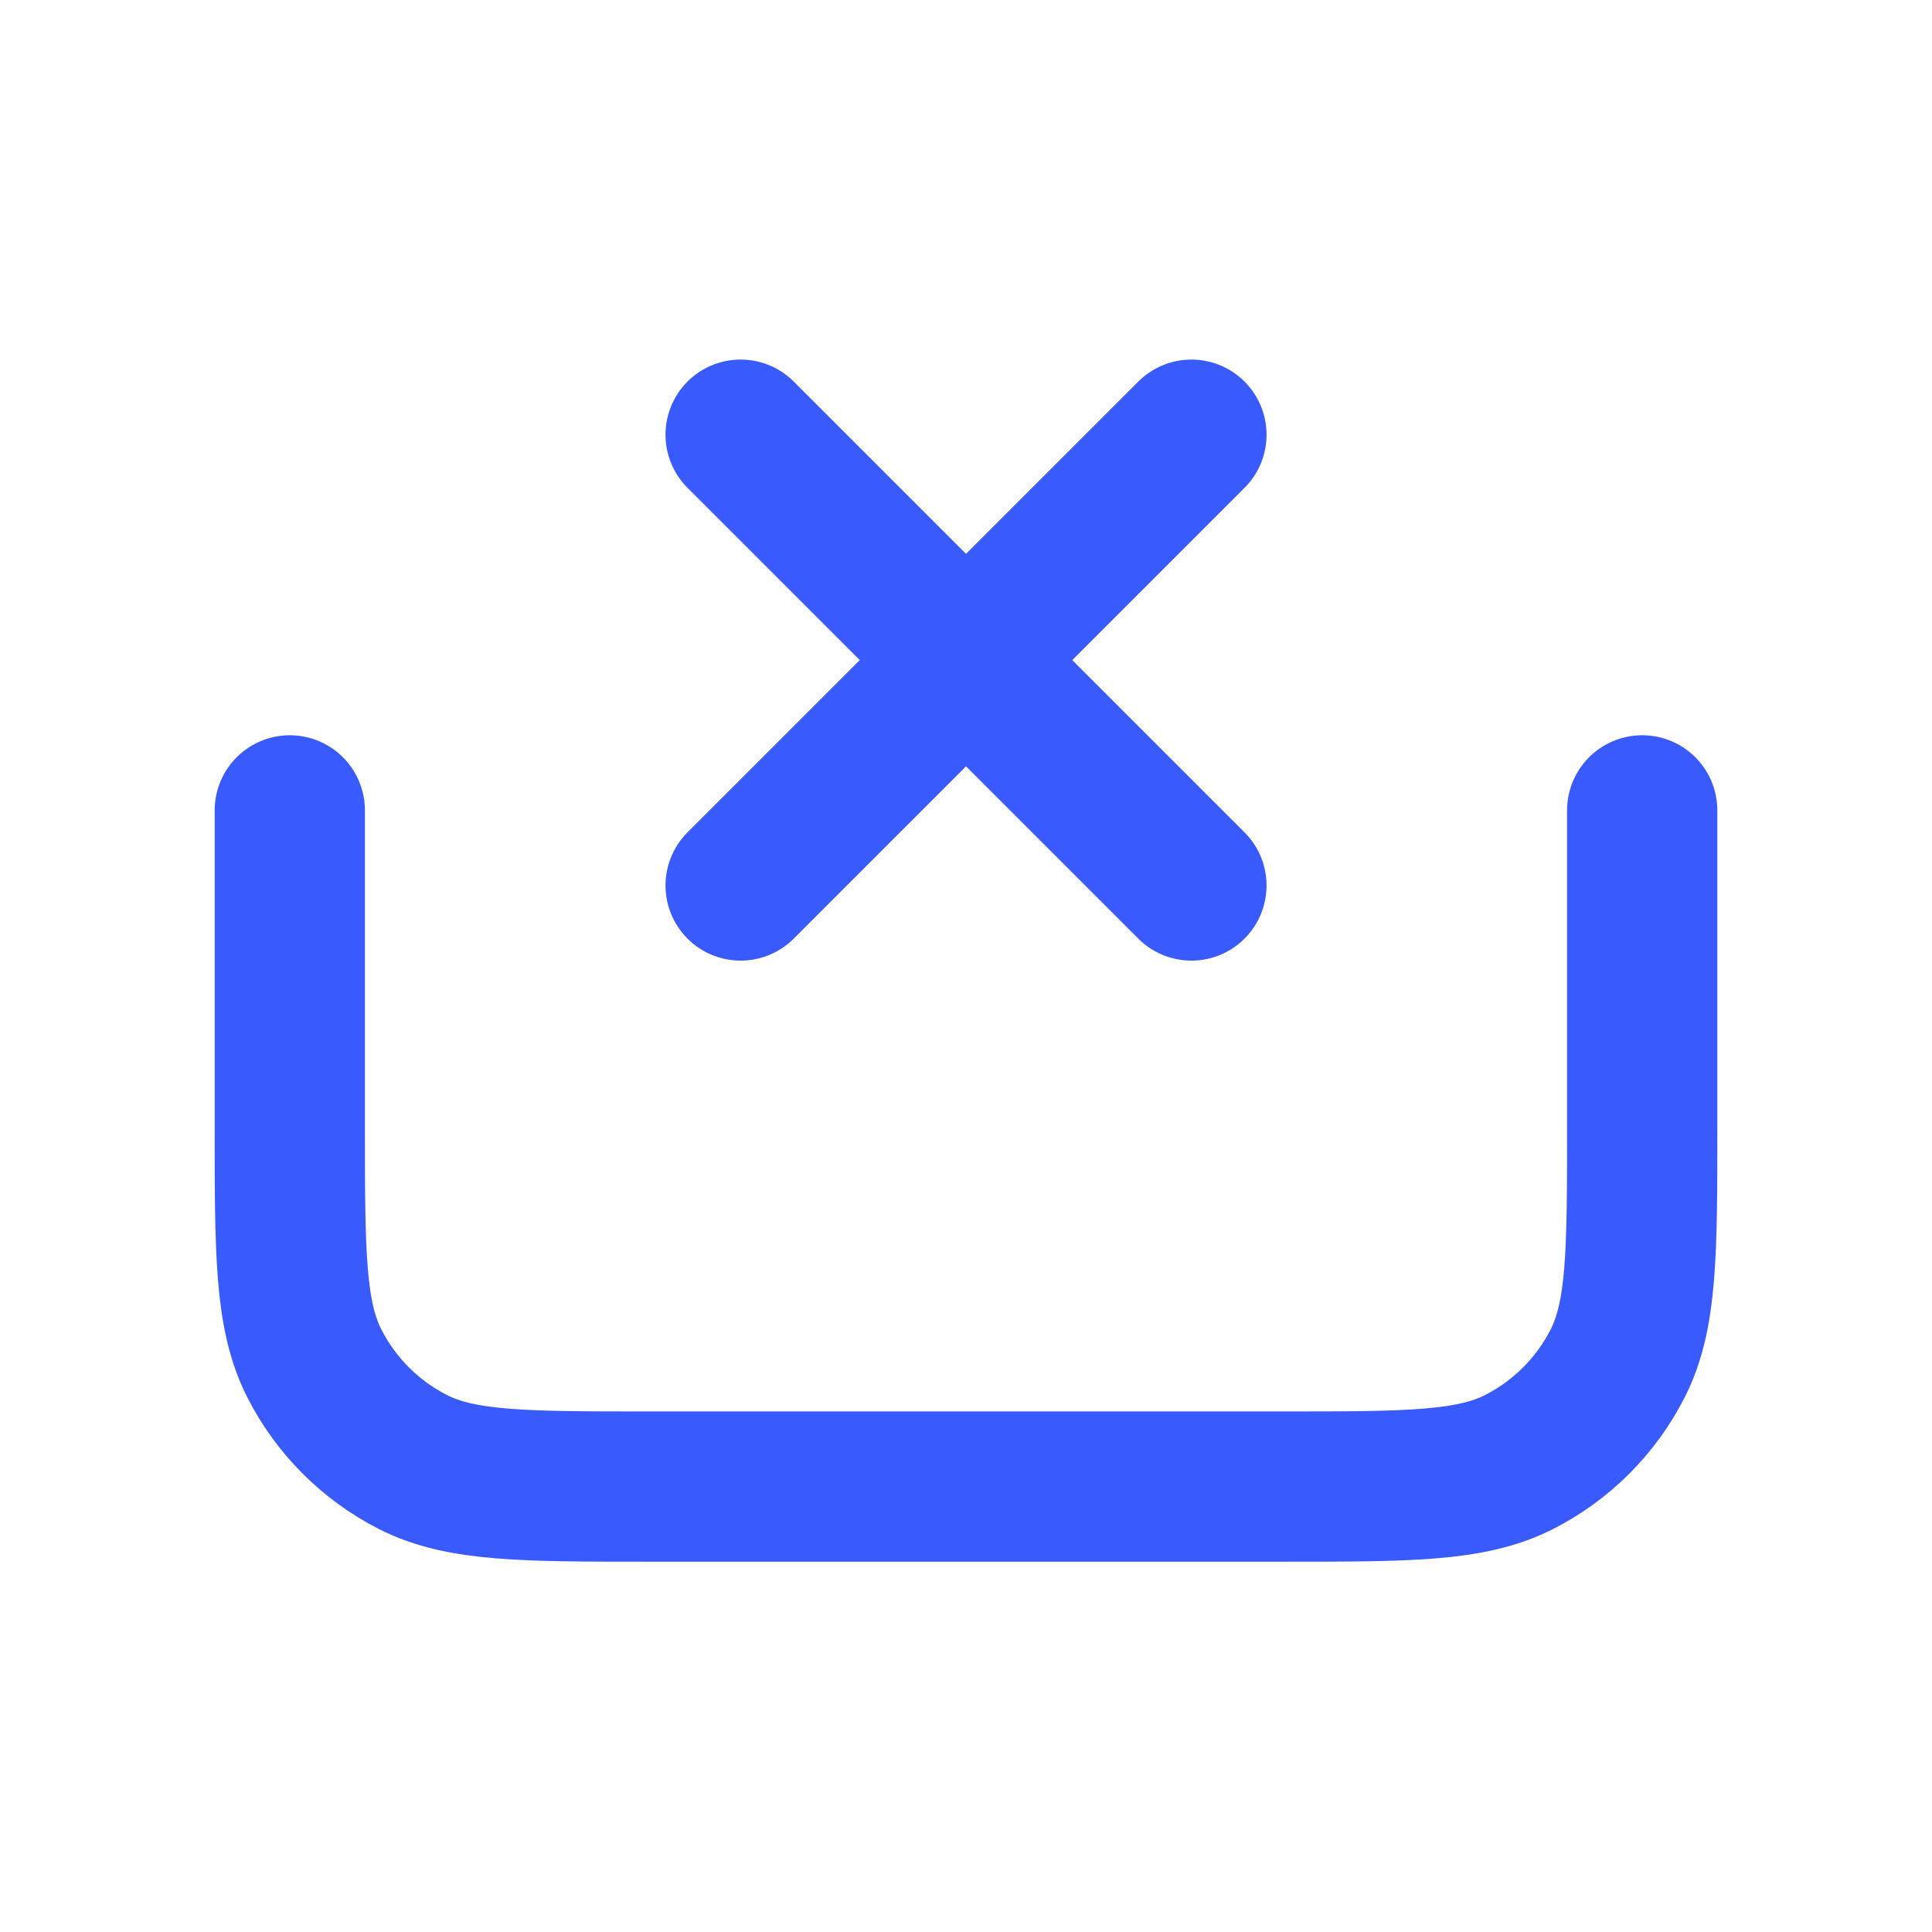 <svg width="40" height="40" viewBox="0 0 40 40" fill="none" xmlns="http://www.w3.org/2000/svg">
<path d="M34 16.778V23.311C34 25.925 34 27.232 33.491 28.23C33.044 29.108 32.33 29.822 31.452 30.269C30.454 30.778 29.147 30.778 26.533 30.778H13.467C10.853 30.778 9.546 30.778 8.548 30.269C7.67 29.822 6.956 29.108 6.509 28.23C6 27.232 6 25.925 6 23.311V16.778" stroke="#395AFC" stroke-width="3.111" stroke-linecap="round" stroke-linejoin="round"/>
<path d="M15.334 9L24.667 18.333M24.667 9L15.334 18.333" stroke="#395AFC" stroke-width="3.111" stroke-linecap="round" stroke-linejoin="round"/>
</svg>
